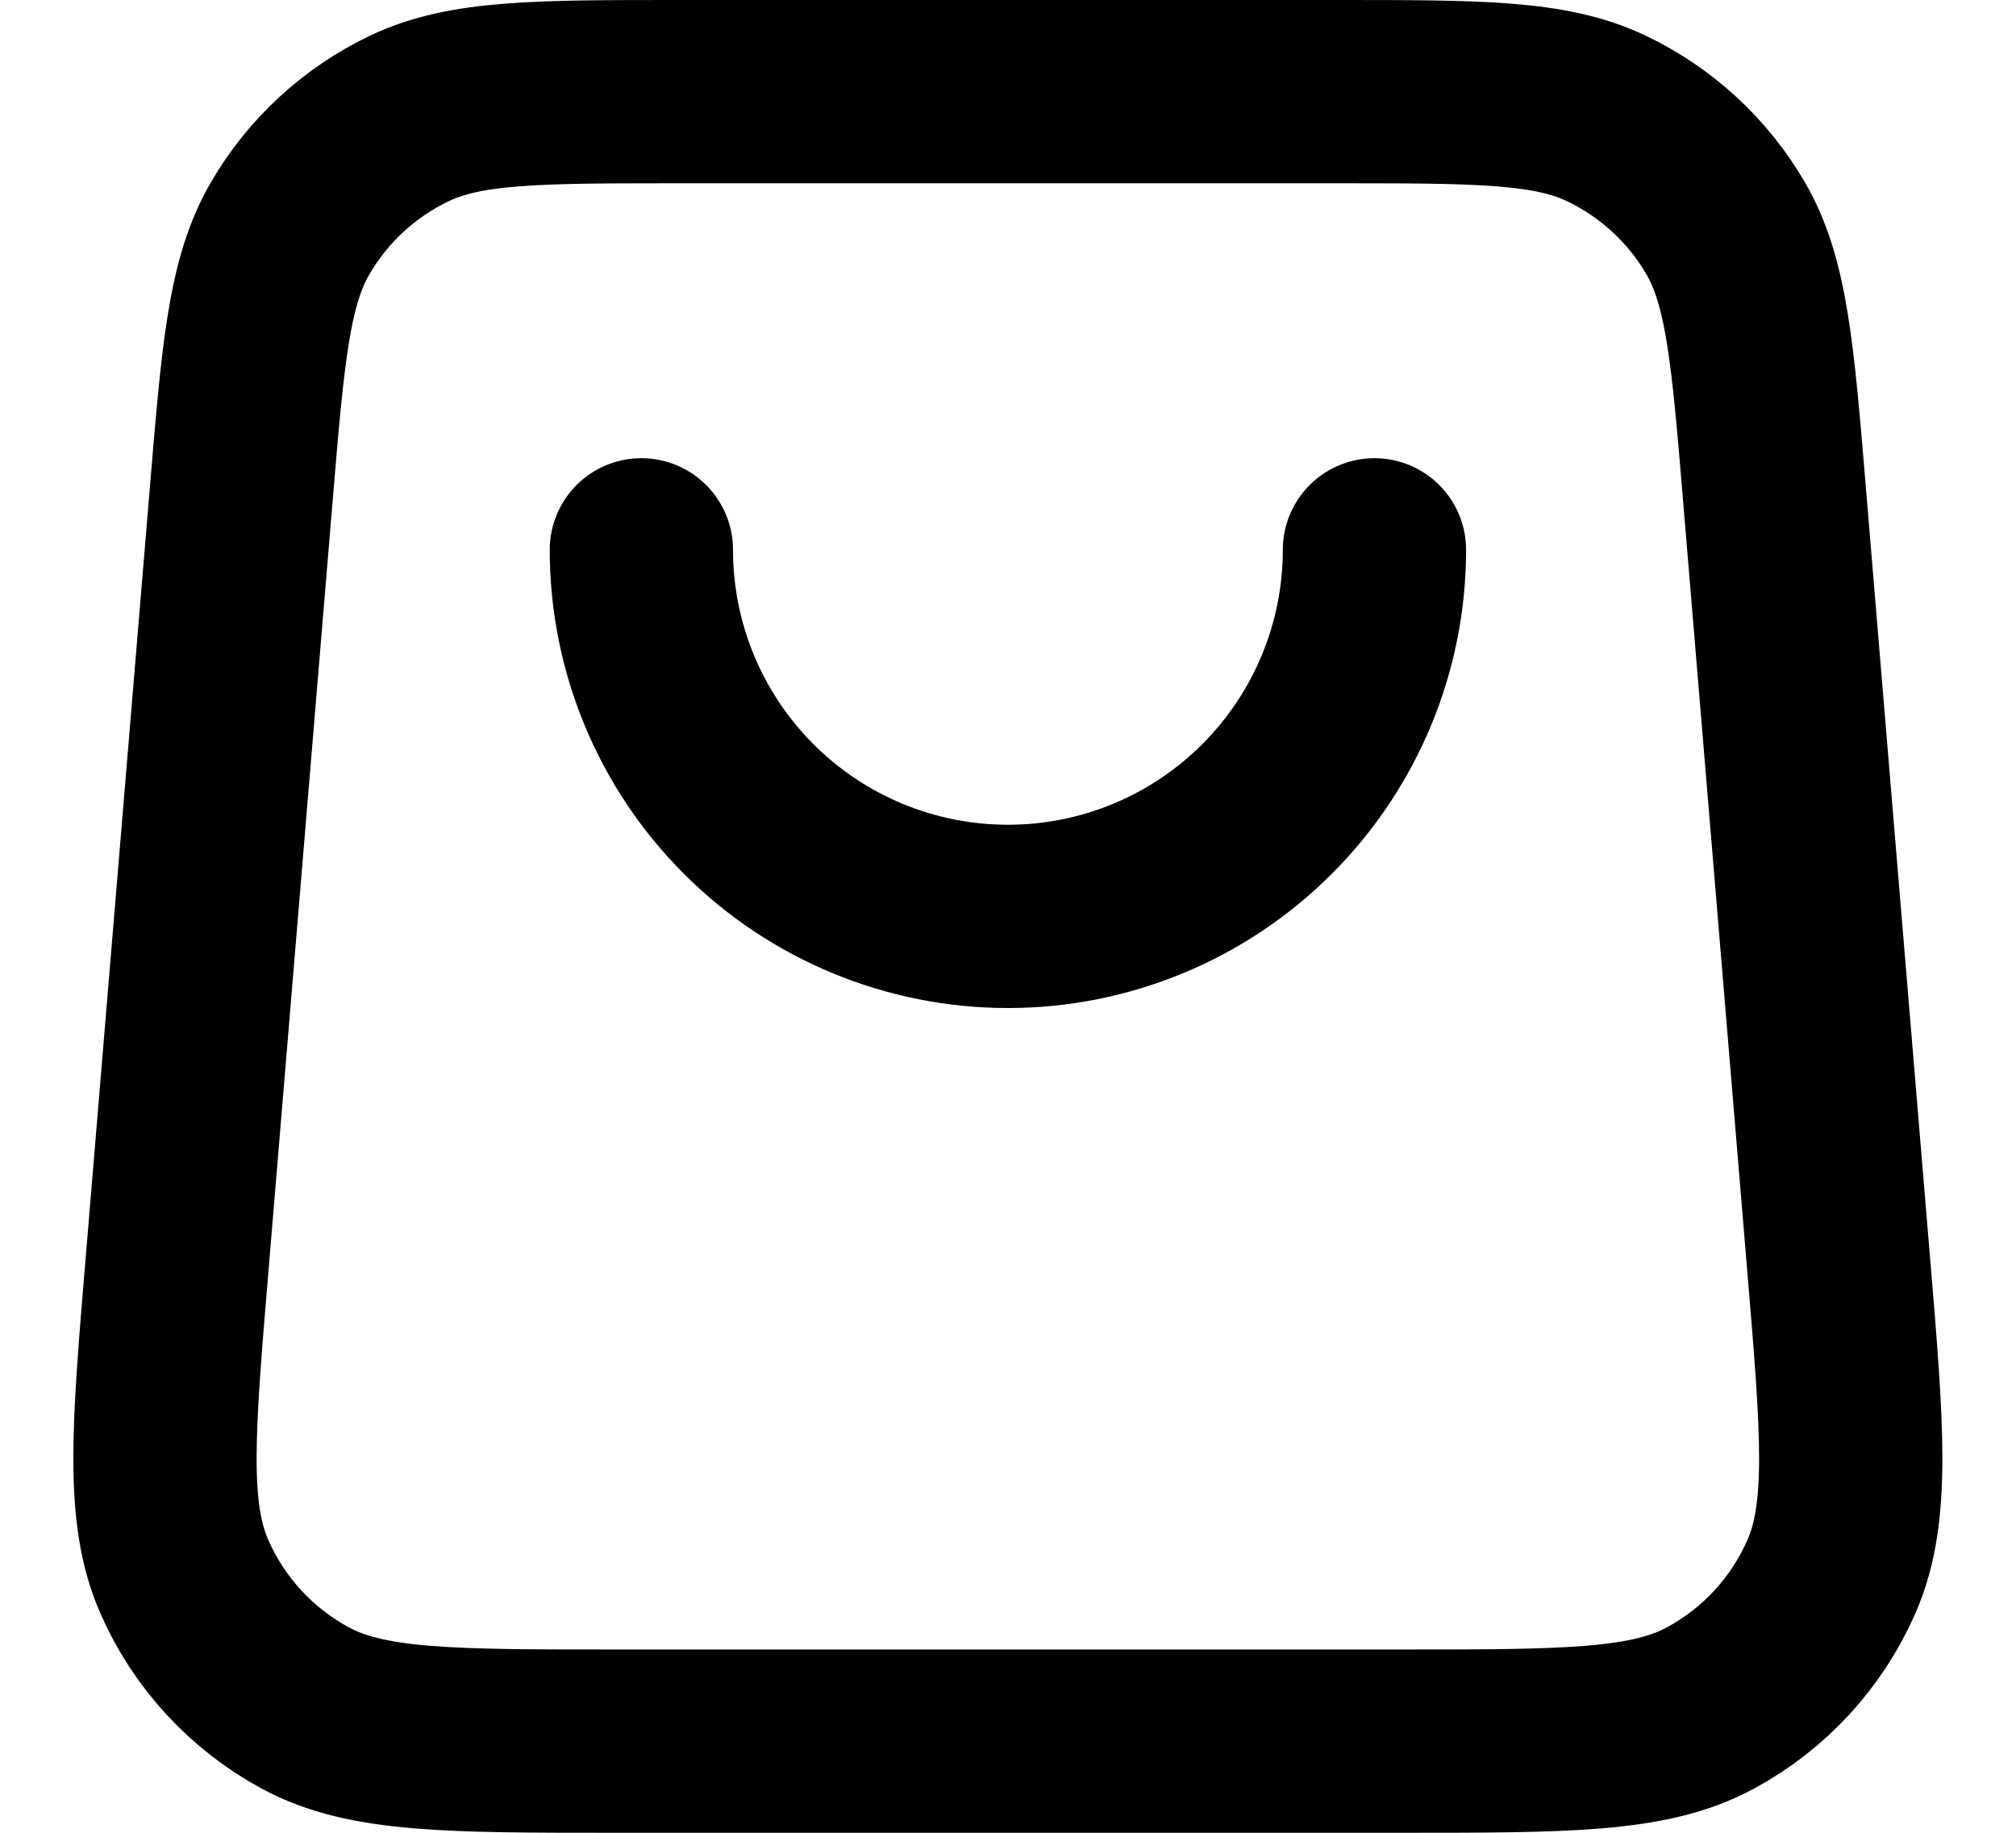 <svg width="22" height="20" viewBox="0 0 22 20" fill="none" xmlns="http://www.w3.org/2000/svg">
<path d="M14.999 6C14.999 7.061 14.577 8.078 13.827 8.828C13.077 9.579 12.059 10 10.999 10C9.938 10 8.92 9.579 8.17 8.828C7.42 8.078 6.999 7.061 6.999 6M2.632 5.401L1.932 13.801C1.781 15.606 1.706 16.508 2.011 17.204C2.279 17.816 2.744 18.32 3.331 18.638C3.999 19 4.904 19 6.715 19H15.282C17.093 19 17.998 19 18.666 18.638C19.254 18.32 19.718 17.816 19.986 17.204C20.291 16.508 20.216 15.606 20.065 13.801L19.365 5.401C19.236 3.849 19.171 3.072 18.828 2.485C18.525 1.967 18.074 1.553 17.533 1.294C16.919 1 16.14 1 14.582 1L7.415 1C5.857 1 5.078 1 4.464 1.294C3.923 1.553 3.473 1.967 3.17 2.485C2.826 3.072 2.761 3.849 2.632 5.401Z" stroke="black" stroke-width="2" stroke-linecap="round" stroke-linejoin="round"/>
</svg>
